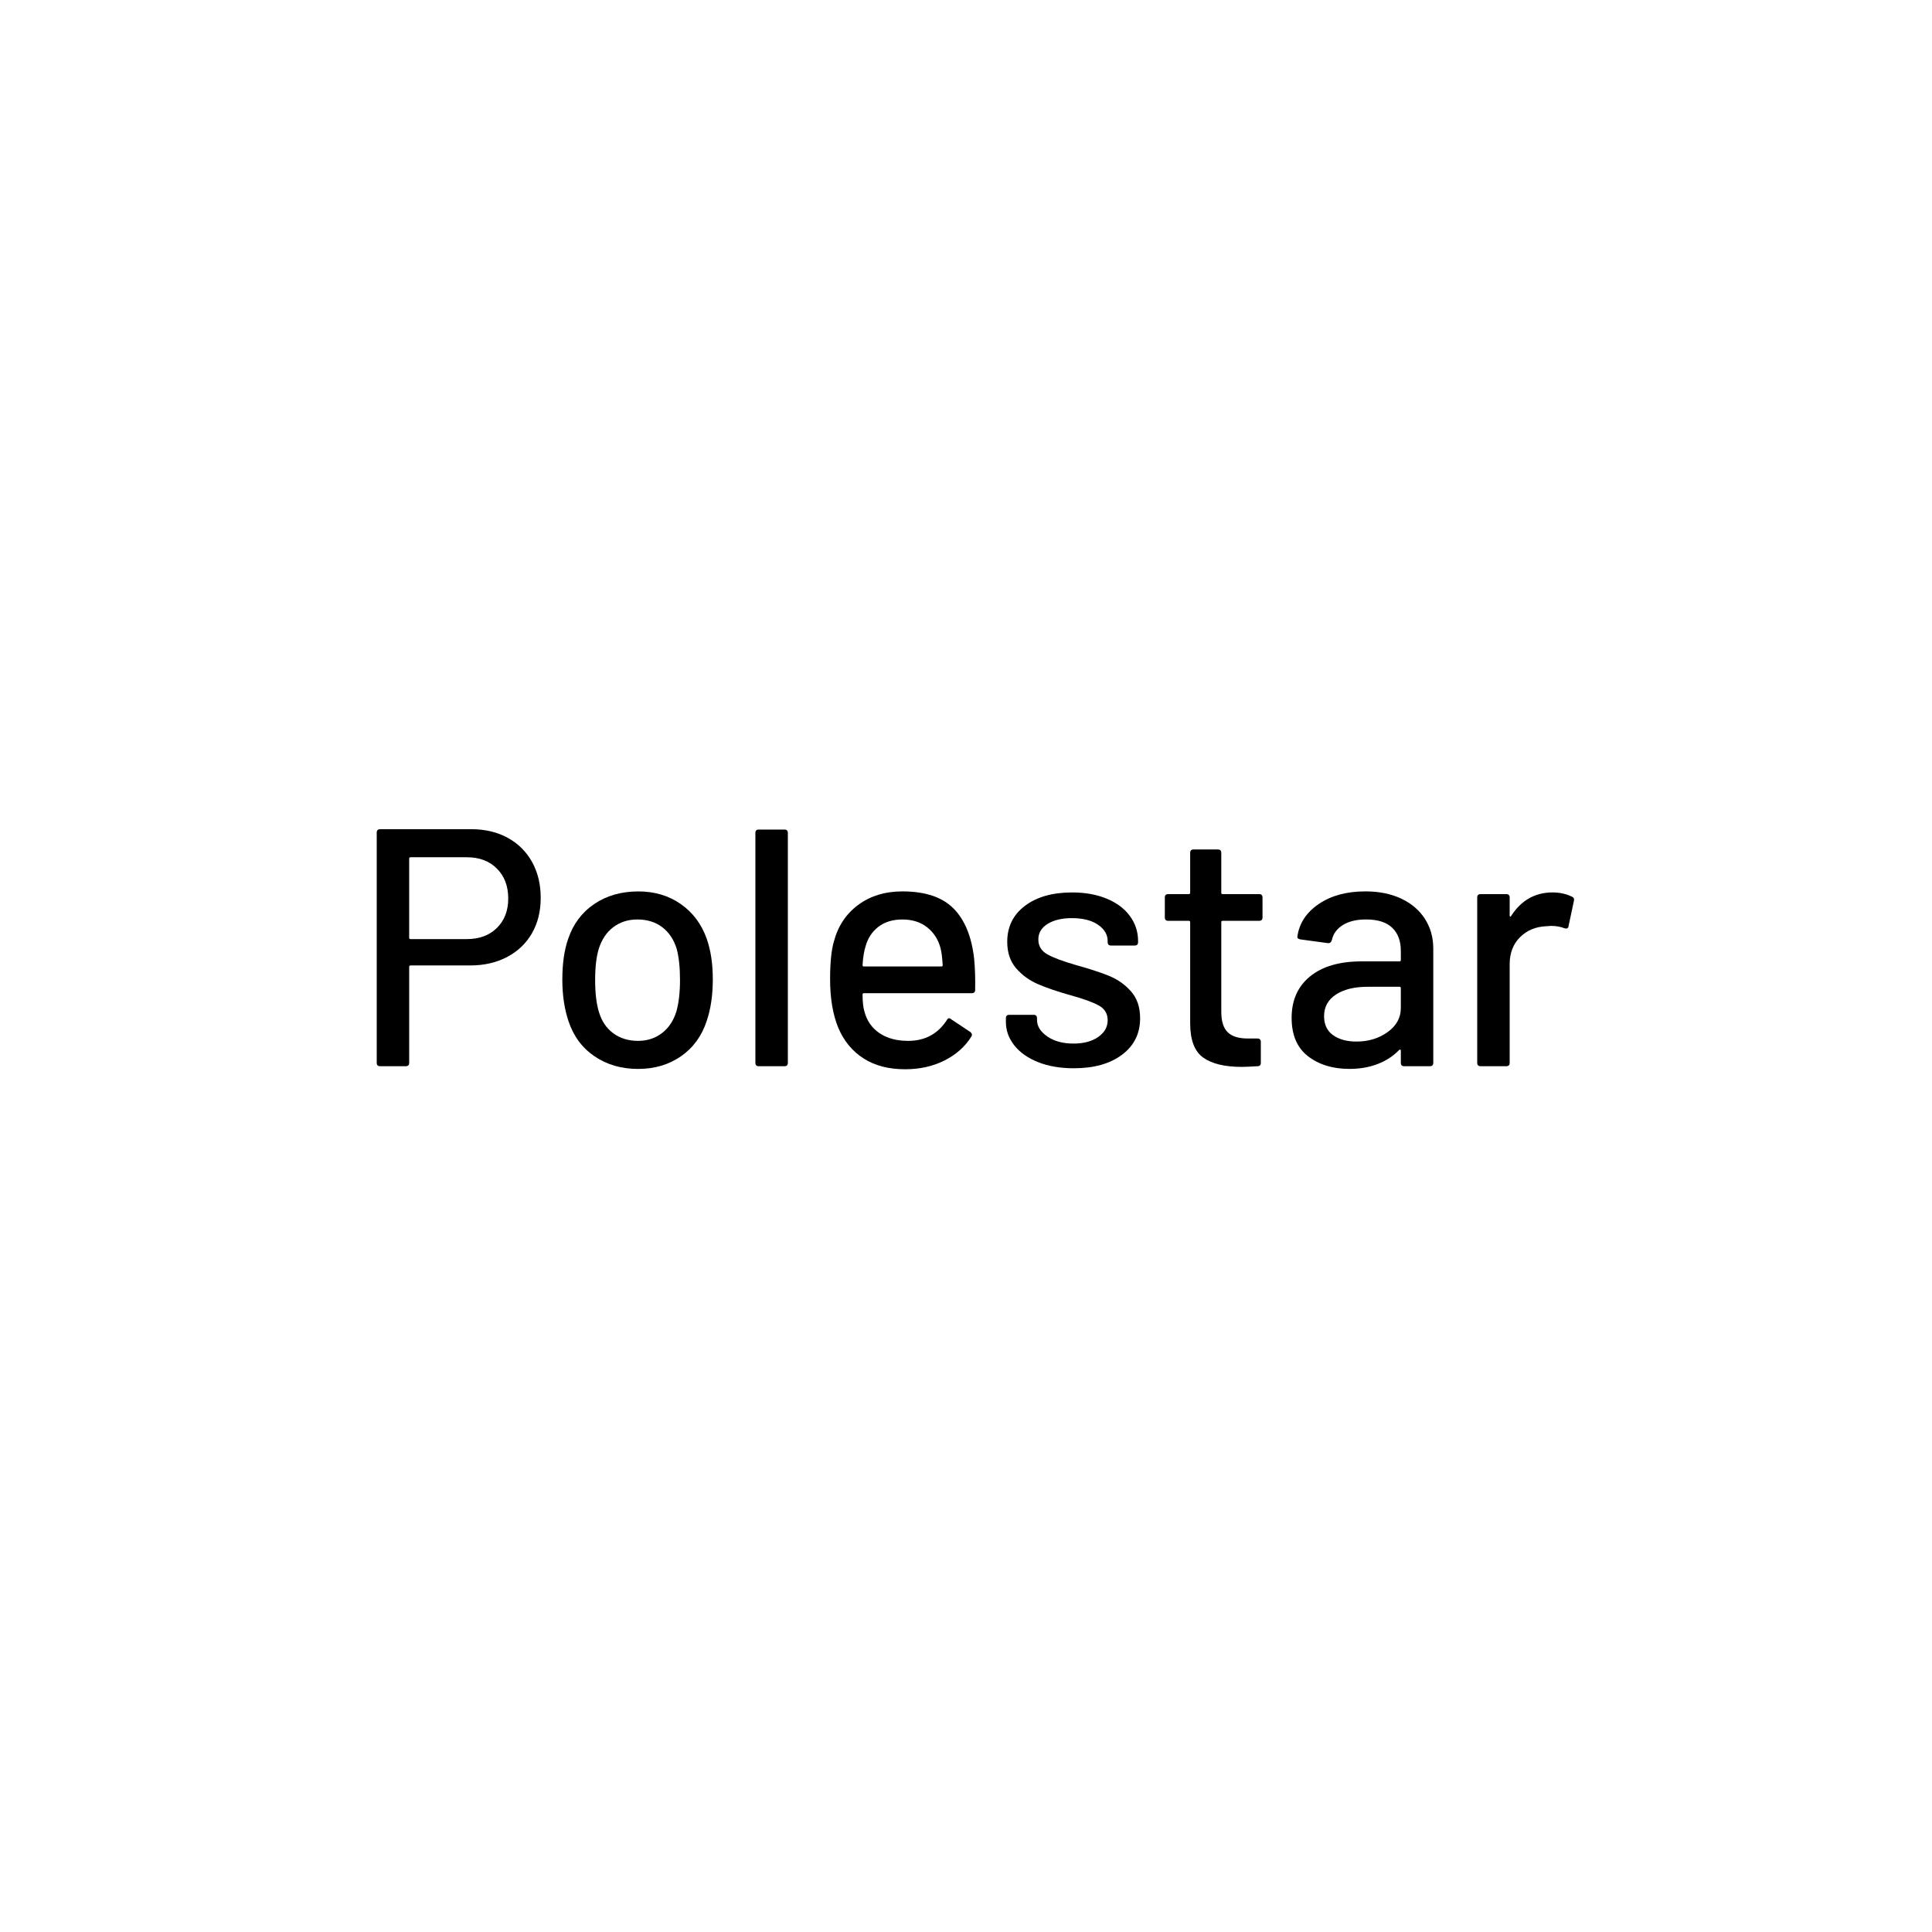 <?xml version="1.0" encoding="UTF-8"?>
<svg xmlns="http://www.w3.org/2000/svg" id="Ebene_5" width="160" height="160" viewBox="0 0 160 160">
  <rect width="160" height="160" fill="#fff"></rect>
  <rect x="18.363" y="68.699" width="123.109" height="25.181" fill="none"></rect>
  <path d="M42.048,69.385c.868.476,1.54,1.144,2.017,2.002.476.859.714,1.848.714,2.968,0,1.12-.243,2.1-.728,2.94-.486.84-1.172,1.494-2.059,1.96-.887.467-1.908.7-3.065.7h-4.929c-.074,0-.111.038-.111.112v7.952c0,.188-.094.28-.28.28h-2.128c-.188,0-.28-.093-.28-.28v-19.068c0-.186.093-.28.28-.28h7.56c1.139,0,2.143.238,3.01.714ZM41.152,76.847c.625-.616.938-1.428.938-2.436,0-1.026-.312-1.852-.938-2.478-.626-.625-1.451-.938-2.479-.938h-4.676c-.074,0-.111.038-.111.112v6.552c0,.075.037.112.111.112h4.676c1.027,0,1.853-.308,2.479-.924Z"></path>
  <path d="M49.23,87.474c-1.026-.7-1.745-1.675-2.156-2.926-.336-1.008-.504-2.146-.504-3.416,0-1.326.158-2.446.477-3.36.41-1.232,1.129-2.198,2.155-2.898,1.026-.7,2.25-1.05,3.668-1.05,1.345,0,2.516.35,3.515,1.05.998.7,1.712,1.657,2.142,2.87.336.952.504,2.072.504,3.36,0,1.307-.168,2.455-.504,3.444-.41,1.251-1.12,2.226-2.128,2.926s-2.193,1.05-3.556,1.05c-1.382,0-2.586-.35-3.612-1.05ZM54.803,85.569c.56-.42.961-1.012,1.204-1.777.205-.71.308-1.587.308-2.633,0-1.045-.094-1.913-.28-2.604-.242-.765-.644-1.358-1.203-1.778-.561-.42-1.242-.63-2.045-.63-.766,0-1.428.21-1.987.63-.561.42-.962,1.013-1.204,1.778-.206.654-.309,1.522-.309,2.604,0,1.083.103,1.96.309,2.633.224.766.62,1.357,1.189,1.777.569.421,1.256.631,2.059.631.746,0,1.399-.21,1.96-.631Z"></path>
  <path d="M62.558,88.02v-19.04c0-.187.093-.28.28-.28h2.128c.187,0,.28.094.28.28v19.04c0,.188-.094.28-.28.28h-2.128c-.188,0-.28-.093-.28-.28Z"></path>
  <path d="M80.758,81.972c0,.187-.094.28-.28.28h-8.932c-.075,0-.112.037-.112.111,0,.635.056,1.12.168,1.456.205.747.62,1.33,1.246,1.75.625.421,1.414.631,2.366.631,1.381,0,2.445-.569,3.191-1.708.094-.187.215-.215.364-.084l1.597,1.063c.13.112.158.233.084.364-.523.84-1.266,1.503-2.227,1.988-.962.484-2.049.728-3.262.728-1.363,0-2.511-.298-3.444-.896s-1.634-1.447-2.1-2.549c-.448-1.101-.672-2.436-.672-4.004,0-1.363.102-2.398.308-3.108.336-1.288,1.008-2.305,2.016-3.052,1.009-.747,2.23-1.12,3.668-1.12,1.886,0,3.295.472,4.229,1.414.933.943,1.502,2.329,1.708,4.158.074.766.103,1.624.084,2.576ZM72.75,76.75c-.523.401-.878.938-1.064,1.61-.131.411-.215.934-.252,1.568,0,.075.037.112.112.112h6.412c.074,0,.111-.038.111-.112-.037-.616-.093-1.073-.168-1.372-.187-.728-.556-1.311-1.105-1.75-.551-.438-1.237-.658-2.059-.658-.803,0-1.465.201-1.987.602Z"></path>
  <path d="M85.978,87.964c-.85-.336-1.507-.798-1.974-1.386s-.7-1.236-.7-1.946v-.308c0-.187.094-.28.28-.28h2.016c.187,0,.28.094.28.28v.14c0,.522.284.979.854,1.372.568.392,1.292.588,2.17.588.84,0,1.521-.182,2.044-.546.522-.364.784-.826.784-1.386,0-.542-.243-.947-.729-1.218-.485-.271-1.27-.556-2.352-.854-1.064-.299-1.956-.603-2.675-.91-.719-.309-1.325-.747-1.819-1.316-.495-.569-.742-1.302-.742-2.198,0-1.25.49-2.244,1.47-2.982.98-.737,2.282-1.106,3.906-1.106,1.082,0,2.039.173,2.87.518.83.346,1.47.826,1.918,1.442.448.616.672,1.307.672,2.072v.084c0,.187-.094.28-.28.28h-1.96c-.187,0-.279-.093-.279-.28v-.084c0-.541-.267-.994-.799-1.358-.531-.364-1.255-.546-2.17-.546-.821,0-1.488.159-2.002.476-.514.318-.77.747-.77,1.288,0,.541.247.952.742,1.232.494.28,1.292.579,2.394.896,1.082.299,1.983.593,2.702.882.718.291,1.33.719,1.834,1.289s.756,1.312.756,2.227c0,1.27-.5,2.277-1.498,3.023-.999.747-2.329,1.12-3.99,1.12-1.12,0-2.104-.168-2.954-.504Z"></path>
  <path d="M104.277,76.259h-3.024c-.074,0-.111.038-.111.112v7.421c0,.784.177,1.349.531,1.693.354.346.905.519,1.652.519h.812c.186,0,.279.094.279.28v1.735c0,.188-.094.28-.279.28-.598.037-1.027.056-1.288.056-1.419,0-2.488-.256-3.206-.77-.719-.514-1.078-1.461-1.078-2.842v-8.373c0-.074-.038-.112-.112-.112h-1.708c-.187,0-.279-.093-.279-.28v-1.652c0-.186.093-.28.279-.28h1.708c.074,0,.112-.037.112-.112v-3.304c0-.187.093-.28.28-.28h2.016c.187,0,.28.094.28.28v3.304c0,.075.037.112.111.112h3.024c.187,0,.28.094.28.28v1.652c0,.187-.094.28-.28.28Z"></path>
  <path d="M116.052,74.425c.849.402,1.502.961,1.96,1.68.457.719.686,1.536.686,2.45v9.464c0,.188-.094.28-.28.28h-2.128c-.187,0-.279-.093-.279-.28v-1.008c0-.093-.047-.112-.141-.056-.485.504-1.078.892-1.777,1.162-.7.27-1.48.405-2.339.405-1.381,0-2.524-.35-3.43-1.05s-1.357-1.759-1.357-3.178c0-1.456.508-2.6,1.525-3.431,1.018-.83,2.44-1.246,4.271-1.246h3.136c.074,0,.112-.037.112-.112v-.756c0-.821-.238-1.46-.715-1.918-.476-.458-1.199-.686-2.17-.686-.783,0-1.423.154-1.918.462-.494.308-.798.724-.909,1.246-.057.187-.169.271-.337.252l-2.268-.308c-.187-.037-.271-.112-.252-.224.149-1.101.737-2.002,1.764-2.702,1.026-.7,2.314-1.05,3.864-1.05,1.139,0,2.133.201,2.982.602ZM114.917,85.472c.729-.522,1.093-1.186,1.093-1.988v-1.651c0-.075-.038-.112-.112-.112h-2.632c-1.102,0-1.979.215-2.632.644-.654.43-.98,1.027-.98,1.793,0,.69.247,1.213.742,1.567.494.355,1.143.532,1.946.532.988,0,1.848-.262,2.575-.784Z"></path>
  <path d="M130.205,74.271c.13.056.177.168.14.336l-.448,2.1c-.019.168-.13.224-.336.168-.317-.13-.69-.196-1.119-.196l-.393.028c-.878.038-1.601.341-2.17.91-.569.57-.854,1.312-.854,2.226v8.176c0,.188-.094.28-.28.28h-2.128c-.188,0-.28-.093-.28-.28v-13.692c0-.186.093-.28.28-.28h2.128c.187,0,.28.094.28.28v1.484c0,.056.014.088.042.098.027.01.051-.004.069-.042.84-1.306,1.988-1.96,3.444-1.96.597,0,1.139.122,1.624.364Z"></path>
</svg>
